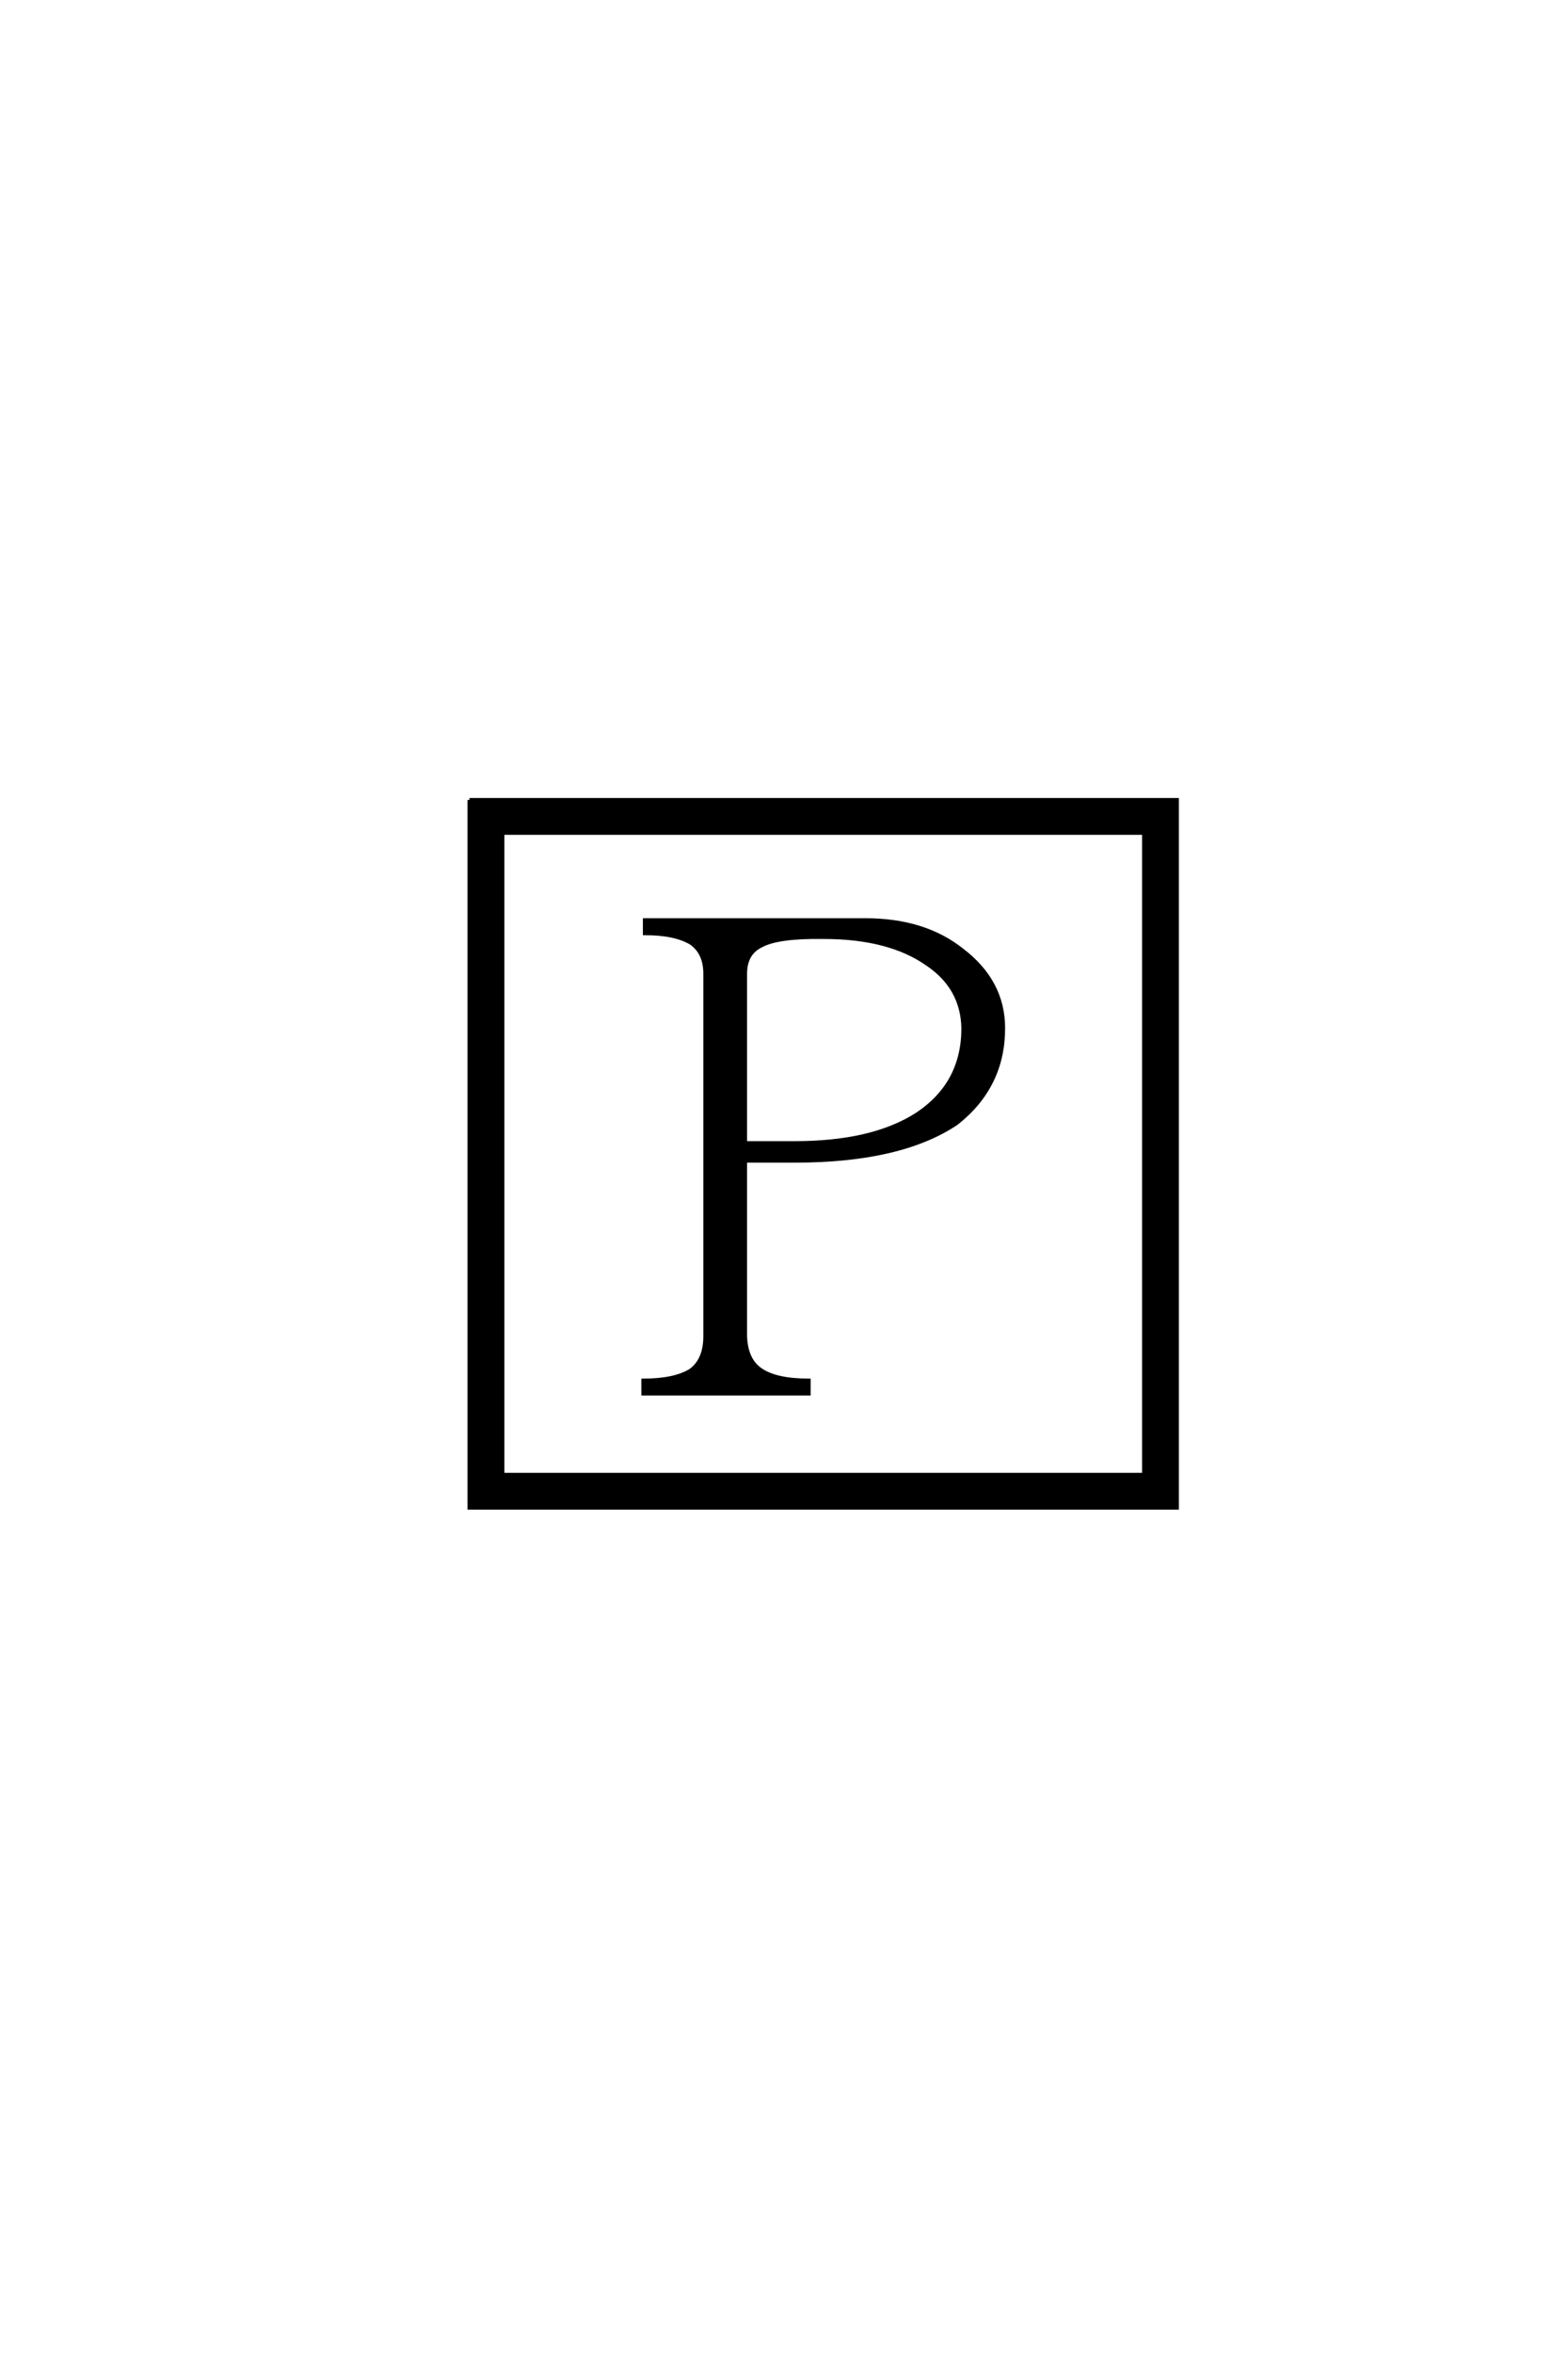 <?xml version='1.0' encoding='UTF-8'?>
<!DOCTYPE svg PUBLIC "-//W3C//DTD SVG 1.0//EN"
"http://www.w3.org/TR/2001/REC-SVG-20010904/DTD/svg10.dtd">

<svg xmlns='http://www.w3.org/2000/svg' version='1.0' width='40.0' height='60.0'>

 <g transform='scale(0.1 -0.1) translate(110.0 -370.0)'>
  <path d='M69.922 121.688
Q69.922 126.953 66.406 129.5
Q62.312 132.031 54.5 132.031
L54.5 135.359
L110.75 135.359
Q125.781 135.359 135.359 127.734
Q145.906 119.734 145.906 107.812
Q145.906 92.969 133.984 83.594
Q119.734 74.031 92.781 74.031
L80.078 74.031
L80.078 29.297
Q80.281 23.25 83.984 20.703
Q87.891 17.969 96.297 17.969
L96.297 14.656
L54.109 14.656
L54.109 17.969
Q62.109 17.969 66.219 20.516
Q69.922 23.25 69.922 29.297
L69.922 121.688
L69.922 121.688
M80.078 78.516
L92.781 78.516
Q112.5 78.516 123.828 85.75
Q135.75 93.562 135.75 107.812
Q135.547 118.172 126.562 124.219
Q116.797 131.062 100.203 131.062
Q88.484 131.25 84.188 128.906
Q80.078 126.953 80.078 121.688
L80.078 78.516
L80.078 78.516
M18.172 157.625
L18.172 -6.062
L181.844 -6.062
L181.844 157.625
L18.172 157.625
L18.172 157.625
M9.766 166.016
L190.234 166.016
L190.234 -14.453
L9.766 -14.453
L9.766 166.016
' style='fill: #000000; stroke: #000000'/>
 </g>
</svg>
